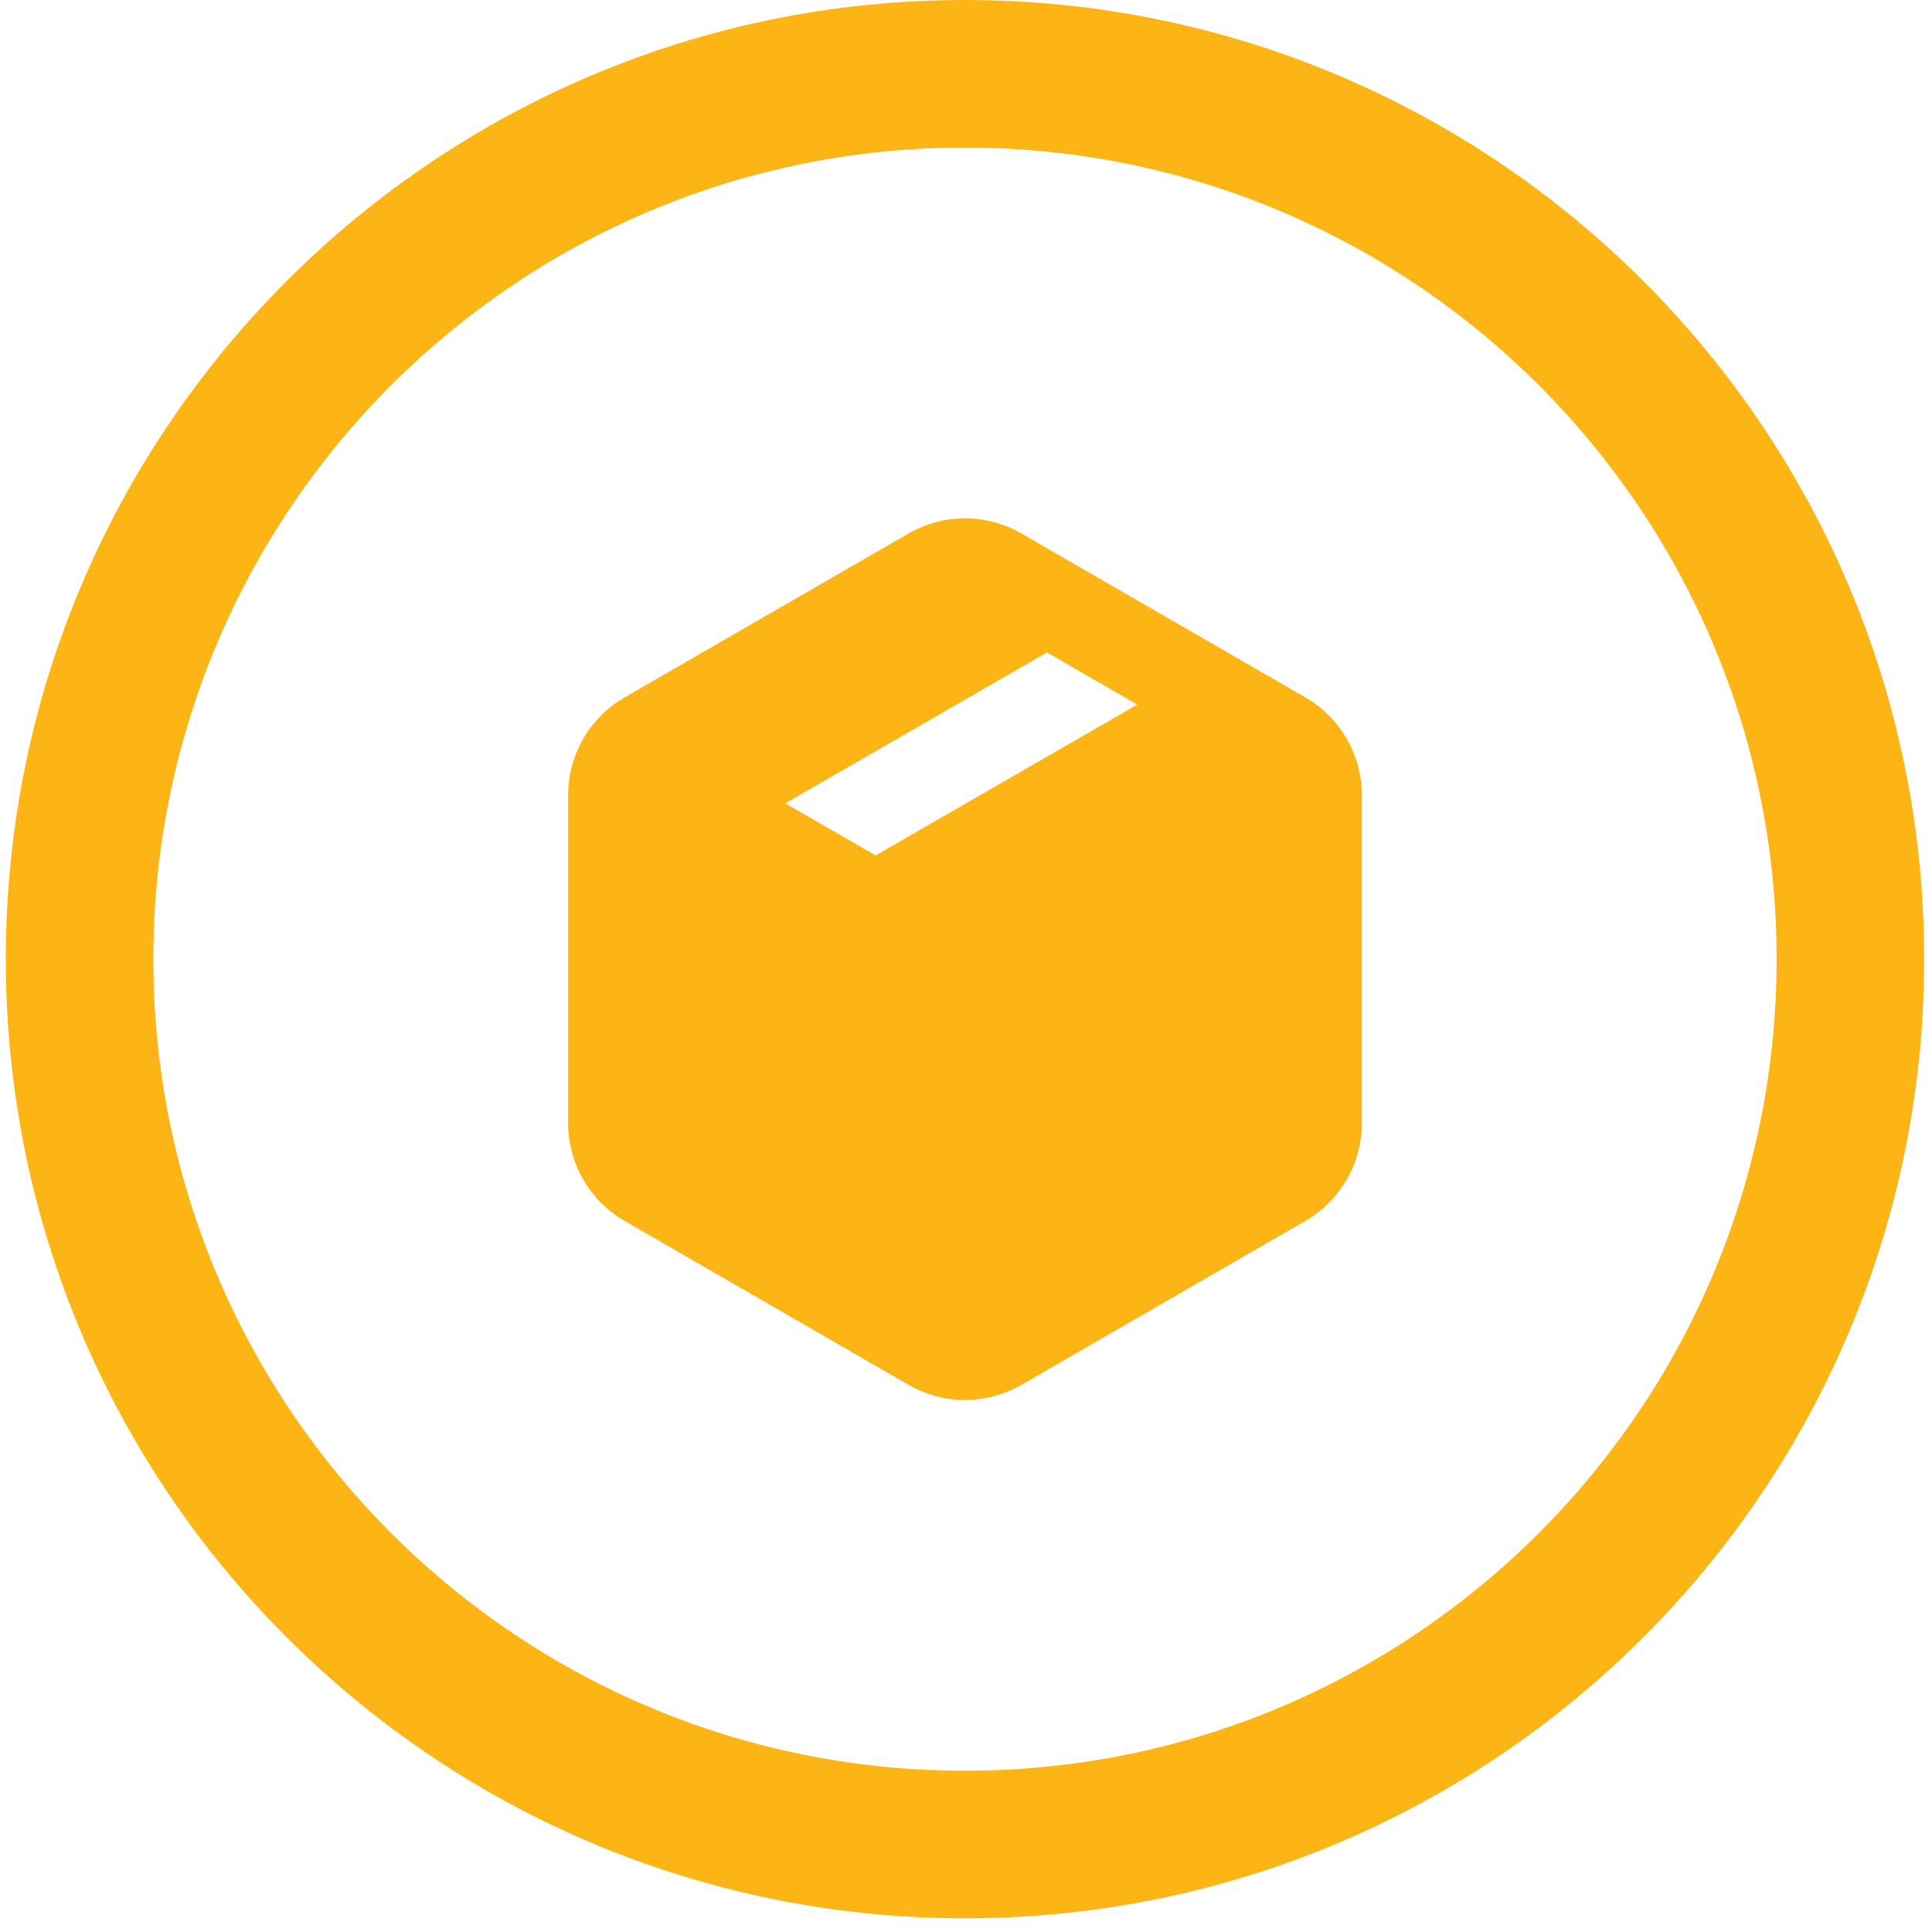 <svg width="66" height="66" viewBox="0 0 66 66" fill="none" xmlns="http://www.w3.org/2000/svg">
<path fill-rule="evenodd" clip-rule="evenodd" d="M32.965 60.491C48.279 60.491 60.692 48.078 60.692 32.766C60.692 17.454 48.279 5.041 32.965 5.041C17.652 5.041 5.239 17.454 5.239 32.766C5.239 48.078 17.652 60.491 32.965 60.491ZM32.965 65.532C51.062 65.532 65.733 50.862 65.733 32.766C65.733 14.67 51.062 0 32.965 0C14.868 0 0.198 14.67 0.198 32.766C0.198 50.862 14.868 65.532 32.965 65.532Z" fill="#FDB515"/>
<g clip-path="url(#clip0_1149_2)">
<path fill-rule="evenodd" clip-rule="evenodd" d="M31.038 18.224C31.624 17.885 32.289 17.707 32.965 17.707C33.642 17.707 34.306 17.885 34.892 18.224L44.596 23.826C45.181 24.164 45.668 24.651 46.006 25.237C46.344 25.823 46.523 26.487 46.523 27.164V38.368C46.523 39.045 46.344 39.71 46.006 40.295C45.668 40.881 45.181 41.368 44.596 41.706L34.892 47.309C34.306 47.647 33.642 47.825 32.965 47.825C32.289 47.825 31.624 47.647 31.038 47.309L21.335 41.706C20.749 41.368 20.262 40.881 19.924 40.295C19.586 39.71 19.408 39.045 19.408 38.368V27.164C19.408 26.487 19.586 25.823 19.924 25.237C20.262 24.651 20.749 24.164 21.335 23.826L31.038 18.224ZM26.828 27.443L35.766 22.289L38.851 24.07L29.913 29.223L26.828 27.443Z" fill="#FDB515"/>
</g>
<defs>
<clipPath id="clip0_1149_2">
<rect width="37" height="37" fill="white" transform="translate(14.465 14.266)"/>
</clipPath>
</defs>
</svg>
